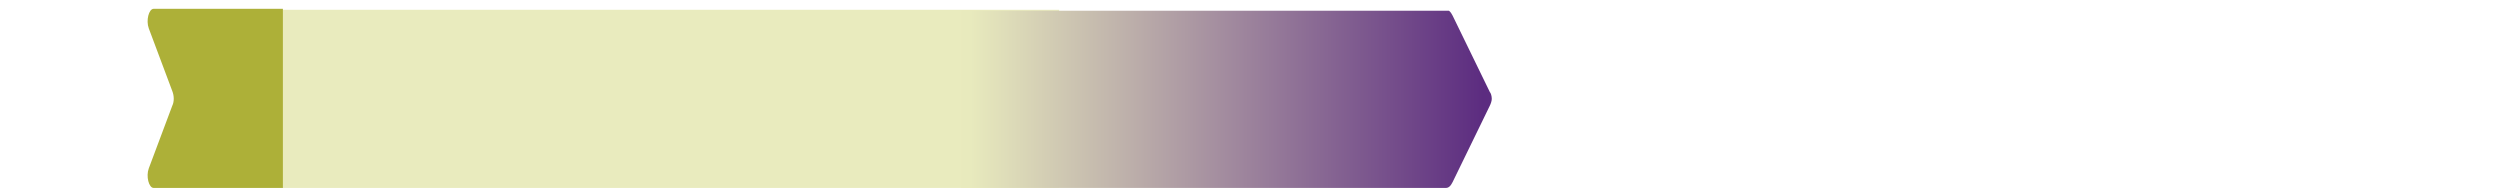 <svg enable-background="new 0 0 255.4 19.9" viewBox="0 0 255.4 19.9" xmlns="http://www.w3.org/2000/svg" xmlns:xlink="http://www.w3.org/1999/xlink"><clipPath id="a"><path d="m98.2 1.1v18.1h49.2.1.2c.3 0 .5-.2.7-.6l3.8-7.8c.1-.2.2-.5.2-.7 0-.3-.1-.6-.2-.7l-3.8-7.8c-.2-.4-.4-.6-.7-.6z"/></clipPath><linearGradient id="b" gradientTransform="matrix(-53.231 0 0 53.231 -89987.469 -21377.373)" gradientUnits="userSpaceOnUse" x1="-1693.362" x2="-1692.344" y1="401.785" y2="401.785"><stop offset="0" stop-color="#5c2c80"/><stop offset=".969" stop-color="#e8eabd"/><stop offset="1" stop-color="#e8eabd"/></linearGradient><path d="m28.8 1v18.2h79.4v-18.2z" fill="#e9ebbe"/><path clip-path="url(#a)" d="m98.2 1.1h54.2v18.1h-54.2z" fill="url(#b)"/><path d="m15.7.9c-.5 0-.8 1.2-.5 2l2.4 6.4c.2.5.2 1.1 0 1.5l-2.4 6.4c-.3.8 0 2 .5 2h13.2v-18.3z" fill="#adb038"/></svg>